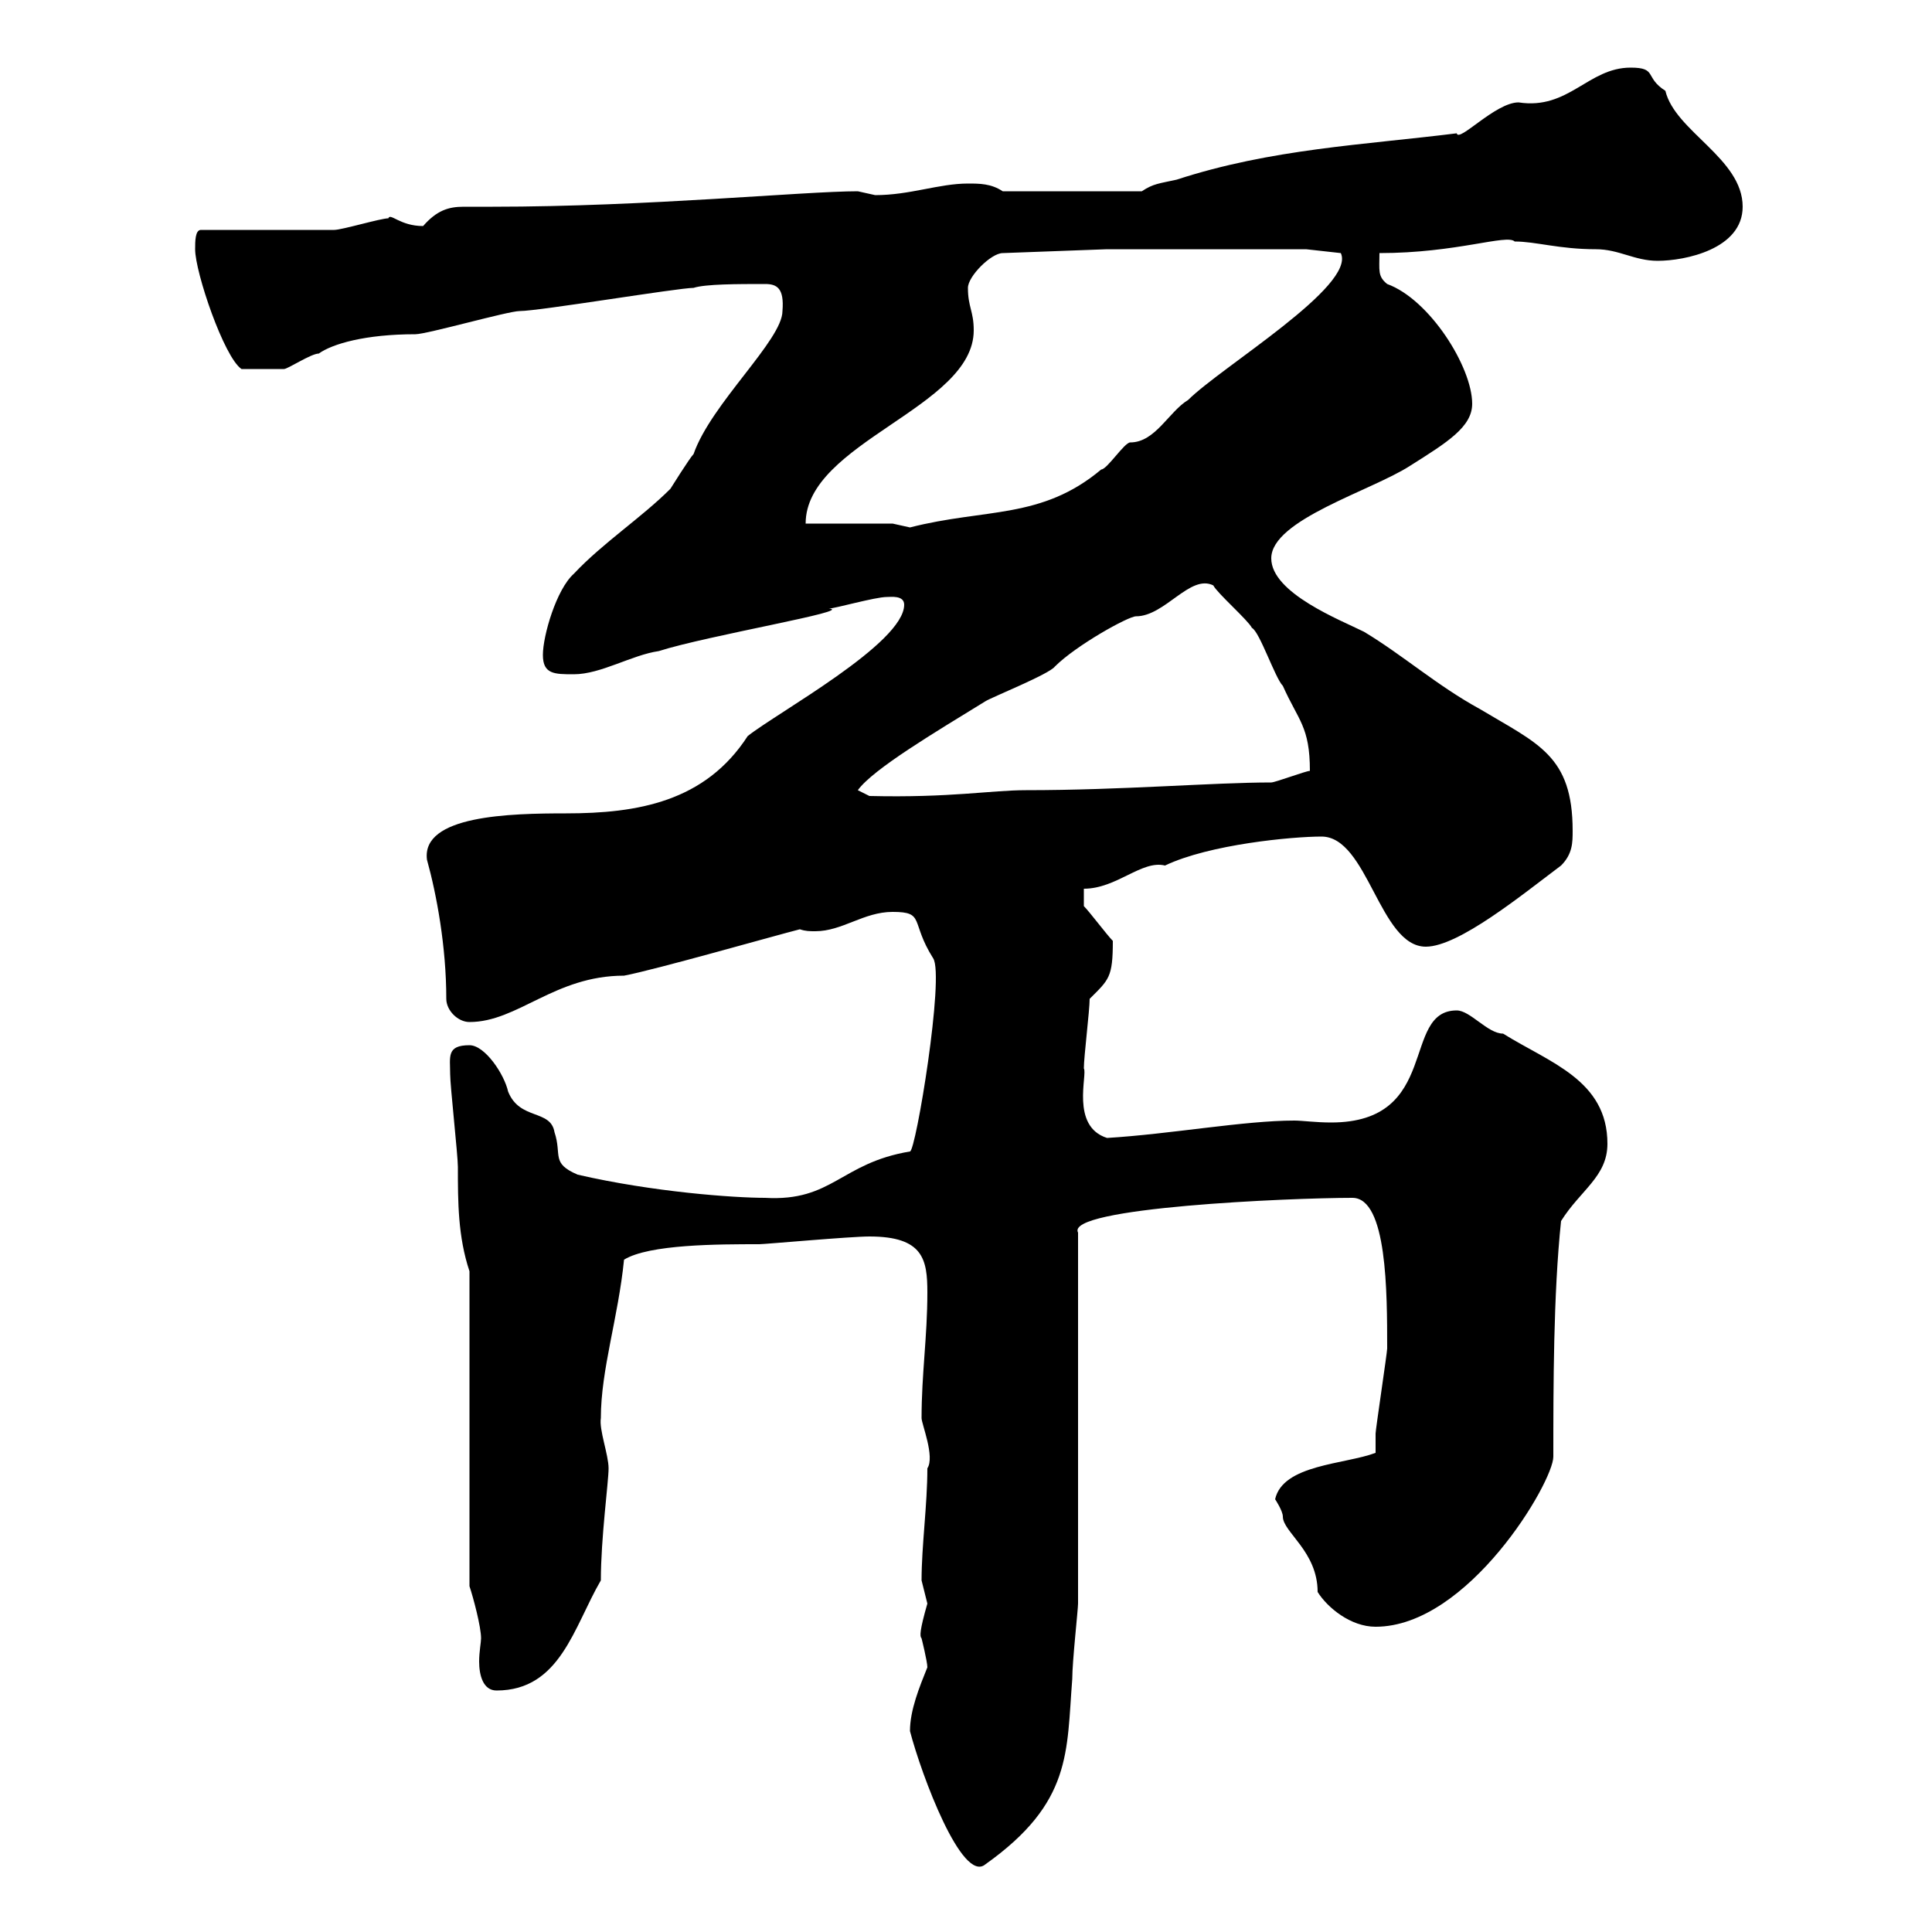 <svg xmlns="http://www.w3.org/2000/svg" xmlns:xlink="http://www.w3.org/1999/xlink" width="300" height="300"><path d="M141.30 268.80C143.10 275.70 149.40 292.50 153 289.50C166.50 279.90 165.60 272.10 166.50 260.70C166.50 258 167.40 249.90 167.40 249L167.40 191.40C165.30 187.50 200.40 186 210 186C215.40 186 215.40 200.70 215.40 209.40C215.40 210 213.60 222 213.60 222.60C213.60 222.60 213.60 225.60 213.60 225.60C208.80 227.40 199.20 227.40 198 232.80C198 232.80 199.20 234.60 199.20 235.50C199.20 237.90 204.60 240.90 204.60 247.20C206.10 249.60 209.70 252.60 213.60 252.60C228 252.60 241.20 230.10 241.20 226.20C241.20 215.40 241.20 201 242.40 189.60C245.40 184.80 249.60 182.70 249.60 177.60C249.60 167.70 240.60 165 233.40 160.50C231 160.50 228.30 156.90 226.20 156.90C217.50 156.90 223.80 174.30 206.70 174.30C204.30 174.30 202.20 174 201 174C193.20 174 181.80 176.10 171.90 176.70C166.20 174.90 168.90 166.80 168.30 165.90C168.30 164.10 169.20 156.90 169.20 155.10C172.20 152.10 172.80 151.80 172.80 146.10C171.90 145.20 169.20 141.60 168.30 140.70L168.30 138C173.40 138 177.30 133.50 180.90 134.40C187.80 131.10 200.70 129.90 205.20 129.90C212.40 129.90 214.20 147 221.40 147C226.50 147 236.40 138.90 242.40 134.40C244.20 132.60 244.20 130.80 244.20 129C244.20 117.30 238.80 115.50 229.80 110.10C223.20 106.50 217.80 101.70 211.80 98.10C208.20 96.30 197.40 92.10 197.40 86.70C197.40 80.70 213 76.20 219 72.30C224.70 68.70 228.60 66.30 228.60 62.70C228.60 57 222 46.50 215.40 44.10C213.90 42.90 214.20 42 214.20 39.30C226.20 39.30 234 36.30 235.20 37.50C238.50 37.50 242.10 38.70 247.80 38.70C251.40 38.70 253.80 40.50 257.40 40.50C261.60 40.50 270.60 38.70 270.60 32.10C270.60 24.60 260.10 20.40 258.60 14.10C255.30 12 257.40 10.50 253.20 10.50C246.60 10.50 243.60 17.10 235.80 15.90C232.20 15.90 226.50 22.20 226.20 20.70C211.80 22.50 197.40 23.10 182.70 27.90C180 28.50 179.10 28.50 177.30 29.70L155.70 29.70C153.90 28.50 152.10 28.50 150.30 28.50C145.80 28.50 141.30 30.30 135.90 30.30C135.90 30.30 133.20 29.70 133.20 29.70C124.80 29.70 100.50 32.10 76.50 32.10C74.70 32.10 73.20 32.10 72 32.10C69.60 32.10 67.80 32.70 65.70 35.10C62.10 35.10 60.60 33 60.30 33.90C59.10 33.90 53.10 35.70 51.90 35.70C49.50 35.70 33.90 35.70 31.20 35.70C30.30 35.70 30.30 37.50 30.30 38.70C30.30 42.30 34.80 55.50 37.50 57.30C39.30 57.30 41.10 57.30 44.10 57.30C44.70 57.30 48.30 54.90 49.50 54.90C51.60 53.40 56.70 51.90 64.50 51.90C66.30 51.90 78.90 48.30 80.70 48.30C83.70 48.30 105.30 44.70 107.70 44.70C109.50 44.10 114.60 44.10 118.80 44.10C120.60 44.10 121.80 44.70 121.50 48.30C121.50 52.80 110.40 62.70 107.70 70.50C107.10 71.10 104.10 75.90 104.10 75.90C99.60 80.40 93.60 84.30 89.10 89.10C86.40 91.50 84.30 98.70 84.30 101.70C84.30 104.70 86.10 104.70 89.10 104.70C93.30 104.70 98.10 101.70 102.30 101.10C109.80 98.70 132.90 94.80 128.70 94.50C129.60 94.50 135.90 92.70 137.70 92.70C138.30 92.70 140.40 92.40 140.40 93.90C140.40 99.90 120.60 110.70 116.10 114.30C109.50 124.50 99 126.30 87.90 126.30C79.20 126.30 65.40 126.60 66.30 133.50C67.80 138.90 69.30 147 69.30 155.10C69.30 156.90 71.10 158.70 72.90 158.70C80.40 158.70 86.10 151.50 96.90 151.50C101.70 150.60 120.60 145.20 124.20 144.30C125.10 144.60 125.70 144.60 126.60 144.60C130.80 144.60 134.10 141.60 138.60 141.60C143.70 141.60 141.30 143.10 144.90 148.80C146.70 151.50 142.20 178.80 141.30 178.80C130.50 180.60 129.30 186.60 118.80 186C114 186 101.40 185.10 89.70 182.40C85.50 180.60 87.30 179.40 86.10 175.80C85.50 172.20 80.70 174 78.90 169.50C78.30 166.80 75.30 162.30 72.90 162.30C69.30 162.30 69.90 164.10 69.90 166.80C69.90 168.60 71.10 179.40 71.10 181.20C71.10 186.60 71.10 192 72.90 197.40L72.90 246.30C73.50 248.10 74.70 252.60 74.70 254.40C74.70 255 74.40 256.50 74.40 258C74.40 260.10 75 262.50 77.10 262.50C87 262.50 89.10 252.60 93.30 245.40C93.30 238.80 94.50 230.10 94.50 228C94.50 225.90 93 222 93.30 220.20C93.30 212.70 96 204.60 96.90 195.60C100.80 193.20 111.60 193.20 117.90 193.20C118.80 193.20 132 192 135 192C143.40 192 144 195.60 144 200.70C144 207.60 143.10 213.30 143.10 220.20C143.10 221.10 145.20 226.20 144 228C144 233.70 143.10 240 143.10 245.40C143.10 245.40 144 249 144 249C142.80 253.20 142.80 254.10 143.10 254.40C143.10 254.40 144 258 144 258.90C142.80 261.90 141.30 265.50 141.30 268.80ZM133.20 122.70C135.60 119.40 145.20 113.70 153 108.90C153.90 108.30 162.90 104.70 163.80 103.50C167.10 100.20 175.20 95.70 176.40 95.70C180.90 95.70 184.80 89.10 188.40 90.90C189 92.10 193.80 96.30 194.40 97.50C195.60 98.10 198 105.30 199.20 106.50C201.60 111.90 203.40 112.80 203.40 119.70C202.80 119.70 198 121.50 197.40 121.50C188.40 121.50 174.30 122.70 159.30 122.70C153.90 122.70 147.60 123.90 135 123.60ZM125.10 81.30C125.10 68.70 151.20 63.30 151.20 51.30C151.20 48.30 150.30 47.70 150.30 44.70C150.30 42.90 153.90 39.30 155.70 39.30L171.90 38.70L202.80 38.70L208.20 39.30C210.60 44.40 189.60 57 184.50 62.10C181.50 63.90 179.40 68.70 175.50 68.70C174.60 68.70 171.90 72.90 171 72.90C161.70 80.70 153 78.90 141.30 81.90C141.30 81.90 138.60 81.30 138.60 81.30C136.80 81.30 126.90 81.30 125.10 81.30Z"/></svg>